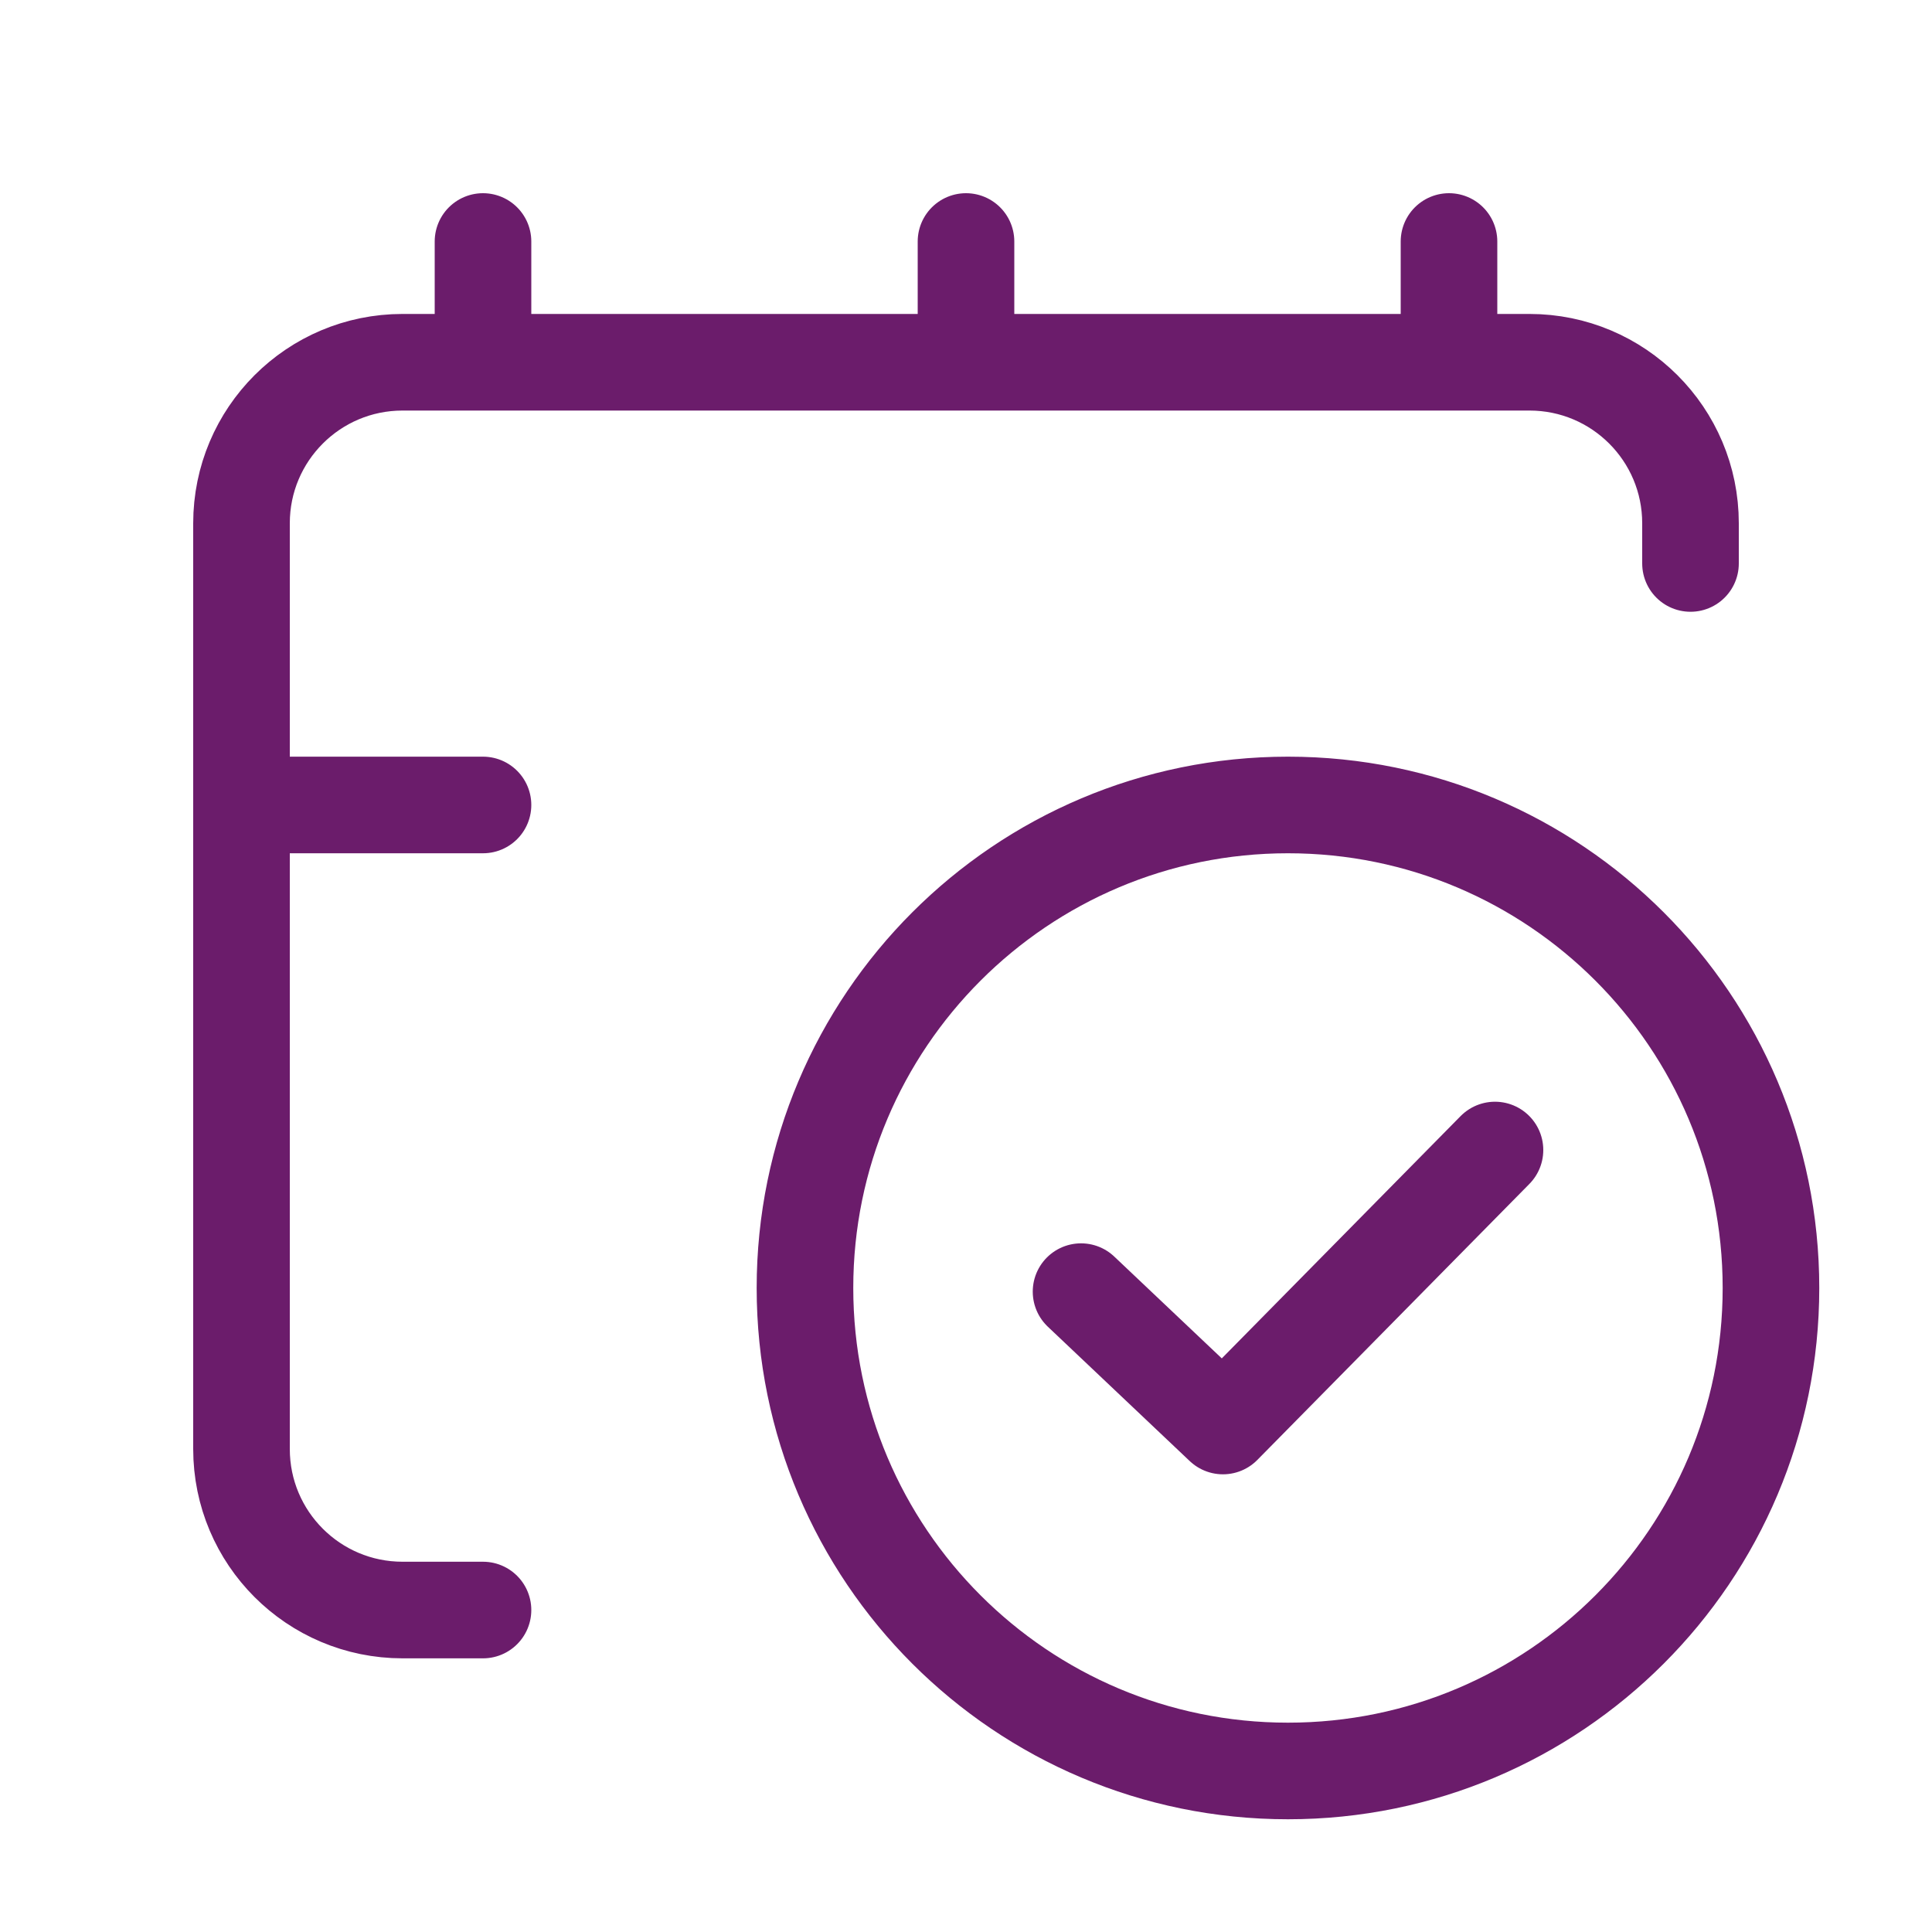 <svg width="20" height="20" viewBox="0 0 20 20" fill="none" xmlns="http://www.w3.org/2000/svg">
<path d="M5 16.667H4.167C3.246 16.667 2.5 15.921 2.5 15V8.333M17.5 5.833V5.417C17.5 4.496 16.754 3.75 15.833 3.75H15M2.5 8.333H5M2.5 8.333V5.417C2.5 4.496 3.246 3.75 4.167 3.75H5M15 2.5V3.75M15 3.75H10M10 2.5V3.75M10 3.75H5M5 2.5V3.75M11.191 13.371L12.66 14.762L15.476 11.905M18.333 13.333C18.333 16.095 16.095 18.333 13.333 18.333C10.572 18.333 8.333 16.095 8.333 13.333C8.333 10.572 10.572 8.333 13.333 8.333C16.095 8.333 18.333 10.572 18.333 13.333Z" stroke="#6B1C6B" stroke-linecap="round" stroke-linejoin="round"/>
</svg>
